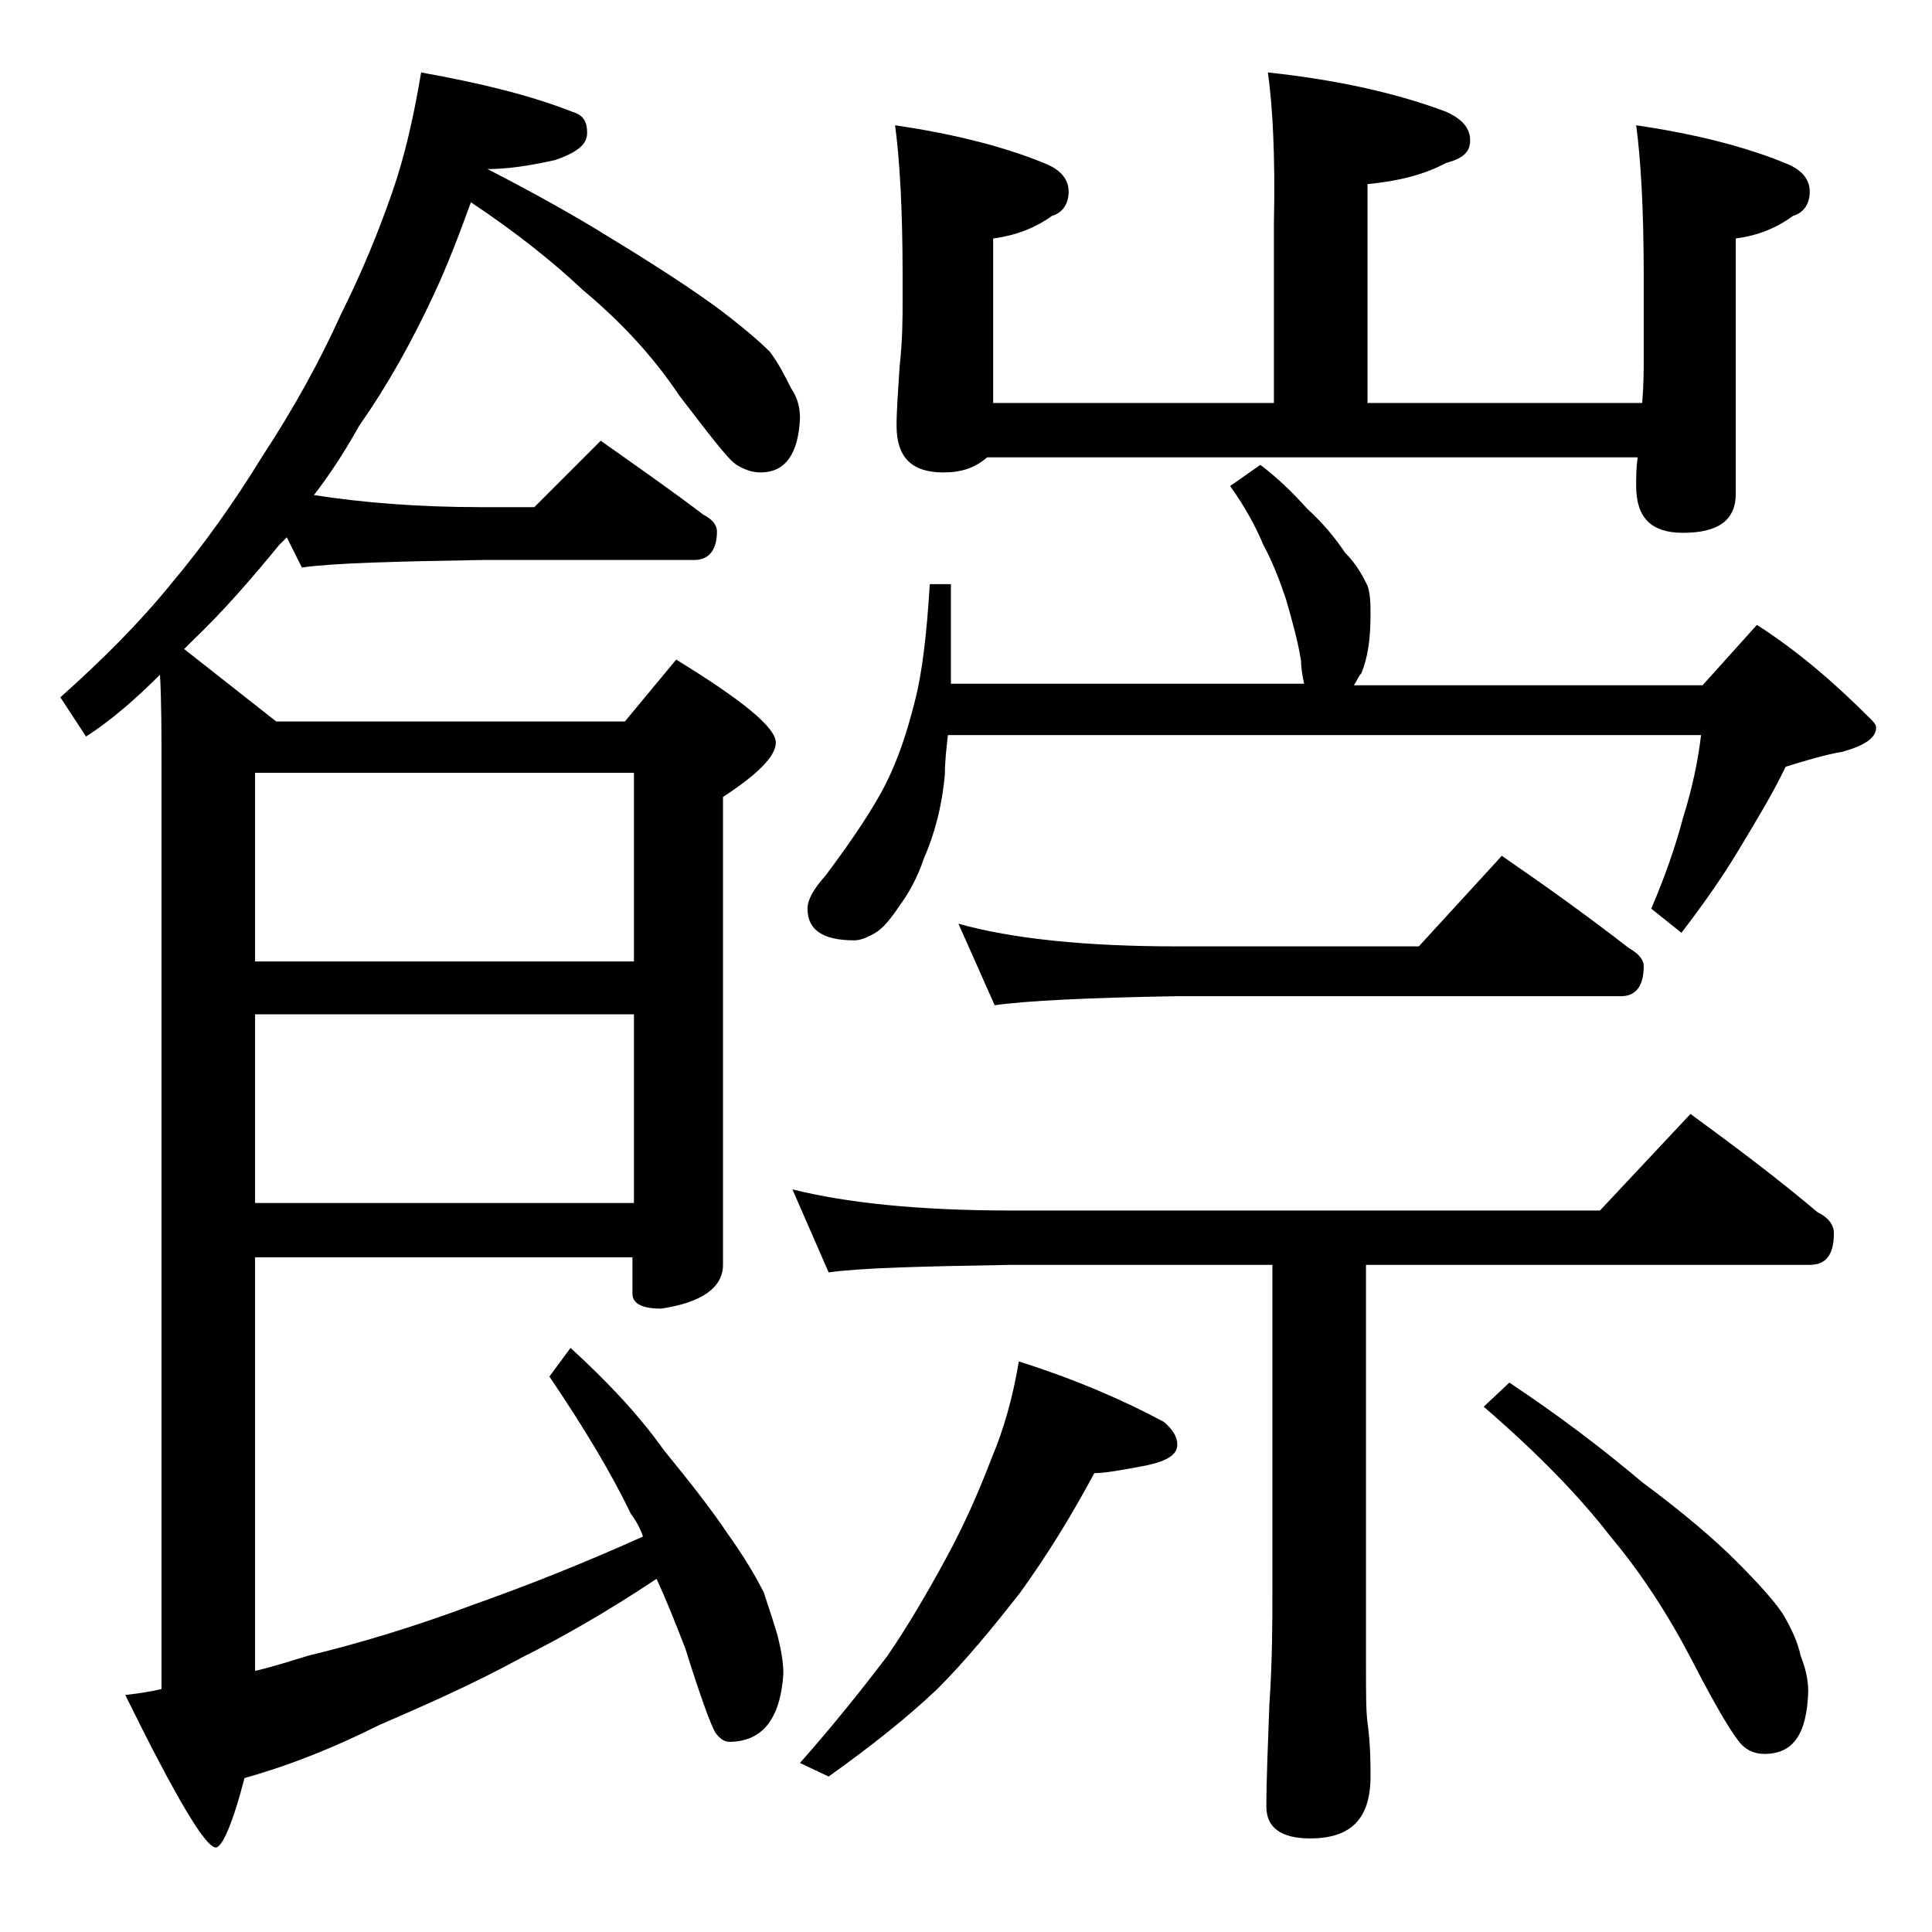 <?xml version="1.0" encoding="utf-8"?>
<!-- Generator: Adobe Illustrator 18.0.0, SVG Export Plug-In . SVG Version: 6.00 Build 0)  -->
<!DOCTYPE svg PUBLIC "-//W3C//DTD SVG 1.1//EN" "http://www.w3.org/Graphics/SVG/1.1/DTD/svg11.dtd">
<svg version="1.1" id="Layer_1" xmlns="http://www.w3.org/2000/svg" xmlns:xlink="http://www.w3.org/1999/xlink" x="0px" y="0px"
	 viewBox="0 0 128 128" enable-background="new 0 0 128 128" xml:space="preserve">
<path d="M27.9,4.8c3.9,0.7,7.2,1.5,10,2.6c0.7,0.2,1,0.6,1,1.4s-0.7,1.3-2.1,1.8c-1.8,0.4-3.2,0.6-4.5,0.6c3.1,1.6,5.8,3.1,8.2,4.6
	c2.8,1.7,5.1,3.2,6.9,4.5c1.6,1.2,2.8,2.2,3.6,3c0.6,0.8,1,1.6,1.4,2.4c0.4,0.6,0.6,1.2,0.6,2c-0.1,2.4-1,3.6-2.6,3.6
	c-0.6,0-1.1-0.2-1.6-0.5c-0.6-0.4-1.8-2-3.8-4.6c-1.8-2.7-4-5-6.4-7c-1.9-1.8-4.4-3.8-7.4-5.8c-0.8,2.2-1.6,4.3-2.5,6.2
	c-1.4,3-3,5.9-4.9,8.6c-1,1.8-2,3.3-3,4.6c3.2,0.5,6.9,0.8,11.1,0.8h3.5l4.4-4.4c2.4,1.7,4.7,3.3,6.8,4.9c0.6,0.3,0.9,0.7,0.9,1.1
	c0,1.2-0.5,1.9-1.5,1.9H32c-5.9,0.1-9.9,0.2-12,0.5l-1-2c-0.2,0.2-0.3,0.3-0.5,0.5c-1.8,2.2-3.7,4.4-5.8,6.4
	c-0.2,0.2-0.3,0.3-0.5,0.5l6.1,4.8h23.1l3.4-4.1c4.4,2.7,6.6,4.5,6.6,5.5c0,0.9-1.2,2.1-3.5,3.6v31c0,1.5-1.4,2.5-4.1,2.9
	c-1.2,0-1.9-0.3-1.9-1v-2.4H16.9v27.4c1.3-0.3,2.5-0.7,3.5-1c3.3-0.8,7-1.9,11-3.4c3.4-1.2,7.2-2.7,11.2-4.5
	c-0.2-0.6-0.5-1.1-0.8-1.5c-1.3-2.7-3.1-5.7-5.4-9.1l1.4-1.9c2.4,2.2,4.5,4.4,6.2,6.8c1.8,2.2,3.2,4,4.2,5.5c1,1.4,1.8,2.7,2.4,3.9
	c0.3,0.9,0.6,1.8,0.9,2.8c0.2,0.8,0.4,1.7,0.4,2.6c-0.2,3-1.4,4.5-3.6,4.5c-0.3,0-0.6-0.2-0.9-0.6c-0.3-0.5-1-2.4-2-5.6
	c-0.7-1.8-1.3-3.3-1.9-4.6c-3.3,2.2-6.3,3.9-8.9,5.2c-3.3,1.8-6.5,3.2-9.5,4.5c-2.8,1.4-5.7,2.6-8.9,3.5c-0.8,3.1-1.5,4.6-1.9,4.6
	c-0.7,0-2.7-3.4-6-10.1c0.8-0.1,1.6-0.2,2.4-0.4v-61c0-2.3,0-4.4-0.1-6.2c-1.6,1.6-3.2,3-4.9,4.1L4,46.2c2.8-2.5,5.3-5,7.4-7.6
	c2.1-2.5,4.1-5.3,6-8.4c2.1-3.2,3.8-6.3,5.2-9.4c1.4-2.8,2.5-5.5,3.4-8.1C26.8,10.4,27.4,7.8,27.9,4.8z M16.9,51.2v12.5H42V51.2
	H16.9z M16.9,67.2v12.5H42V67.2H16.9z M52.5,78.8c3.6,0.9,8.4,1.4,14.5,1.4h39l6-6.4c3,2.2,5.8,4.3,8.4,6.5c0.8,0.4,1.1,0.9,1.1,1.4
	c0,1.4-0.5,2.1-1.6,2.1H90.5v26.5c0,1.8,0,3.1,0.1,3.8c0.2,1.5,0.2,2.7,0.2,3.6c0,2.8-1.3,4.1-4,4.1c-1.9,0-2.9-0.7-2.9-2.1
	c0-1.8,0.1-4,0.2-6.8c0.2-2.9,0.2-5.5,0.2-7.6V83.8H67c-5.9,0.1-10,0.2-12.1,0.5L52.5,78.8z M67.5,90.2c3.8,1.2,7,2.6,9.6,4
	c0.6,0.5,0.9,1,0.9,1.5c0,0.7-0.7,1.1-2.1,1.4c-1.6,0.3-2.7,0.5-3.4,0.5c-1.5,2.8-3.1,5.4-4.9,7.9c-1.8,2.3-3.6,4.5-5.5,6.4
	c-2,1.9-4.4,3.8-7.2,5.8l-1.9-0.9c2.3-2.6,4.2-5,5.8-7.1c1.3-1.9,2.6-4.1,3.9-6.5c1.2-2.2,2.2-4.5,3-6.6
	C66.5,94.7,67.1,92.6,67.5,90.2z M83.5,30.8c1.2,0.9,2.2,1.9,3.1,2.9c1.1,1,1.9,2,2.5,2.9c0.8,0.8,1.2,1.6,1.5,2.2
	c0.2,0.6,0.2,1.2,0.2,2c0,1.6-0.2,2.8-0.6,3.8c-0.2,0.2-0.3,0.5-0.5,0.8h23.1l3.6-4c2.8,1.8,5.2,3.9,7.5,6.2
	c0.2,0.2,0.4,0.4,0.4,0.6c0,0.7-0.8,1.2-2.2,1.6c-1.2,0.2-2.5,0.6-3.8,1c-0.8,1.7-1.9,3.5-3.1,5.5s-2.5,3.8-3.8,5.5l-2-1.6
	c0.9-2.1,1.6-4.1,2.1-6c0.6-1.9,1-3.8,1.2-5.5H62.8c-0.1,0.9-0.2,1.8-0.2,2.6c-0.2,2.2-0.7,4-1.4,5.6c-0.4,1.2-1,2.3-1.6,3.1
	c-0.6,0.9-1.1,1.5-1.6,1.8c-0.5,0.3-1,0.5-1.4,0.5c-2.1,0-3.1-0.7-3.1-2.1c0-0.6,0.4-1.3,1.2-2.2c1.8-2.4,3.2-4.5,4-6.1
	c0.8-1.6,1.4-3.4,1.9-5.4c0.5-1.9,0.8-4.5,1-7.8H63v6.6h23.4c-0.1-0.5-0.2-1-0.2-1.5c-0.2-1.3-0.6-2.7-1-4.1
	c-0.4-1.2-0.9-2.5-1.5-3.6c-0.5-1.2-1.2-2.5-2.2-3.9L83.5,30.8z M84,4.8c4.7,0.5,8.6,1.4,11.8,2.6c1.1,0.5,1.6,1.1,1.6,1.9
	s-0.5,1.2-1.6,1.5c-1.5,0.8-3.2,1.2-5.2,1.4v14.5h18.2c0.1-1.2,0.1-2.2,0.1-3v-5.5c0-4.4-0.2-7.7-0.5-9.9c4.1,0.6,7.5,1.5,10.1,2.6
	c0.9,0.4,1.4,1,1.4,1.8c0,0.8-0.4,1.4-1.1,1.6c-1.1,0.8-2.3,1.3-3.8,1.5v16.9c0,1.8-1.2,2.6-3.5,2.6c-2.1,0-3.1-1-3.1-3.1
	c0-0.6,0-1.2,0.1-1.9H65.4c-0.8,0.7-1.7,1-2.9,1c-2.1,0-3.1-1-3.1-3.1c0-1,0.1-2.3,0.2-3.9c0.2-1.8,0.2-3.2,0.2-4.5v-1.6
	c0-4.4-0.2-7.7-0.5-9.9c4.1,0.6,7.5,1.5,10.1,2.6c0.9,0.4,1.4,1,1.4,1.8c0,0.8-0.4,1.4-1.1,1.6c-1.1,0.8-2.4,1.3-3.9,1.5v10.9h18.6
	V14.8C84.5,10.2,84.3,6.9,84,4.8z M63.5,61.2c3.6,1,8.4,1.5,14.5,1.5h16l5.5-6c2.9,2,5.7,4,8.4,6.1c0.7,0.4,1,0.8,1,1.2
	c0,1.3-0.5,2-1.5,2H78c-5.9,0.1-10,0.3-12.1,0.6L63.5,61.2z M100,91.6c3.3,2.2,6.2,4.4,8.8,6.6c2.7,2,4.8,3.8,6.2,5.2
	c1.4,1.4,2.5,2.6,3.1,3.5c0.6,1,1,1.9,1.2,2.8c0.3,0.8,0.5,1.5,0.5,2.4c-0.1,2.8-1,4.1-2.9,4.1c-0.6,0-1.1-0.2-1.5-0.6
	c-0.5-0.5-1.6-2.3-3.2-5.4c-1.6-3.1-3.4-5.9-5.5-8.4c-2-2.6-4.8-5.5-8.4-8.6L100,91.6z"/>
</svg>
